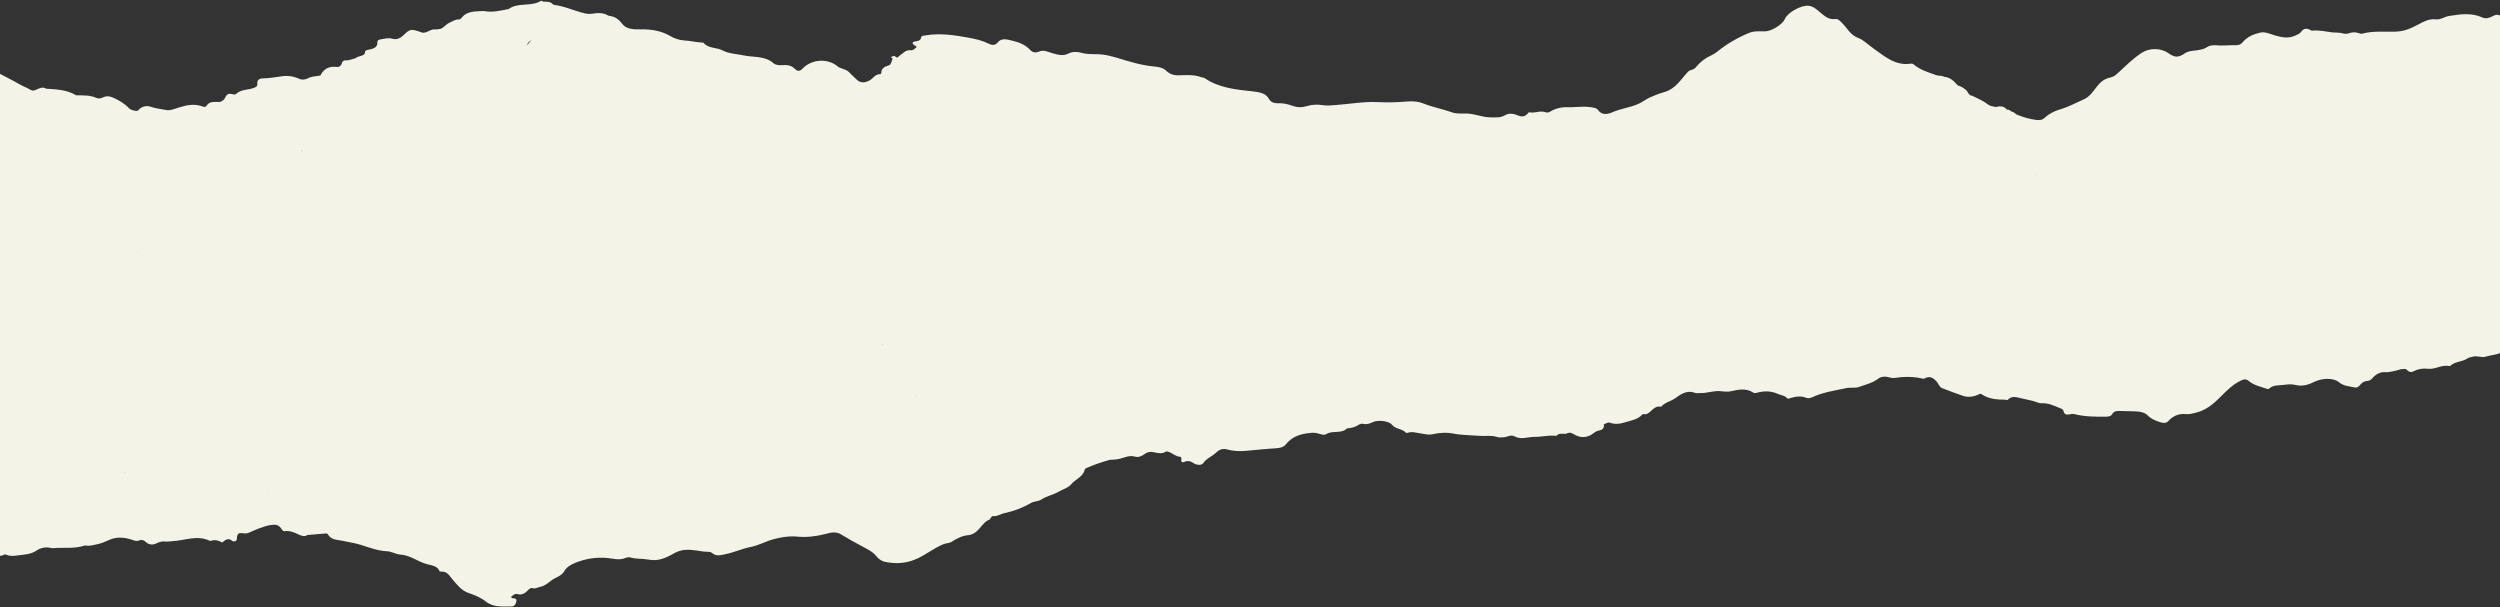 <?xml version="1.0" encoding="UTF-8" standalone="no"?><svg xmlns="http://www.w3.org/2000/svg" xmlns:xlink="http://www.w3.org/1999/xlink" fill="#000000" height="43" preserveAspectRatio="xMidYMid meet" version="1" viewBox="12.4 14.2 177.0 43.0" width="177" zoomAndPan="magnify"><rect x="12.4" y="14.2" width="177.0" height="43.0" fill="#333333" stroke="none"/><g id="change1_1"><path d="M188.79,15.39c-0.21,0.08-0.4,0.16-0.63,0.05c-0.77-0.35-1.56-0.24-2.36-0.11 c-0.32,0.05-0.61,0.28-0.94,0.24c-0.47-0.05-0.85,0.15-1.2,0.34c-0.52,0.27-0.99,0.51-1.64,0.53c-0.78,0.03-1.59-0.07-2.36,0.14 c-0.07,0.02-0.15,0-0.22-0.02c-0.25-0.1-0.5-0.09-0.75,0c-0.14,0.05-0.29,0.04-0.43,0c-0.25-0.07-0.51-0.04-0.76-0.07 c-0.46-0.06-0.92-0.17-1.4-0.12c-0.06,0.01-0.11-0.04-0.17-0.07c-0.25-0.12-0.45-0.07-0.6,0.14c-0.1,0.14-0.25,0.2-0.4,0.27 c-0.5,0.24-0.99,0.14-1.49-0.01c-0.33-0.1-0.66-0.27-1.02-0.19c-0.48,0.11-0.92,0.3-1.23,0.67c-0.13,0.16-0.29,0.23-0.5,0.22 c-0.45-0.01-0.9,0.05-1.35,0.01c-0.23-0.02-0.47-0.01-0.67,0.12c-0.21,0.15-0.46,0.19-0.72,0.23c-0.3,0.04-0.61,0.04-0.87,0.22 c-0.45,0.31-0.71,0.3-1.15-0.01c-0.55-0.39-1.36-0.39-1.93-0.01c-0.61,0.41-1.12,0.92-1.65,1.41c-0.16,0.15-0.31,0.27-0.54,0.32 c-0.4,0.08-0.68,0.3-0.92,0.6c-0.28,0.35-0.53,0.77-0.99,0.96c-0.55,0.24-1.07,0.53-1.66,0.7c-0.41,0.12-0.78,0.31-1.09,0.6 c-0.17,0.16-0.36,0.17-0.6,0.14c-0.45-0.06-0.88-0.18-1.29-0.35c-0.04-0.01-0.08-0.03-0.13-0.05c-0.07-0.11-0.2-0.15-0.32-0.2 c-0.07-0.05-0.14-0.09-0.22-0.13c-0.03,0-0.06,0-0.09,0.01c-0.21-0.24-0.44-0.29-0.79-0.19c-0.2-0.05-0.41-0.06-0.57-0.19 c-0.33-0.26-0.73-0.42-1.11-0.61c-0.22-0.02-0.28-0.19-0.37-0.34h0c-0.18-0.18-0.4-0.32-0.66-0.4c0,0,0,0,0,0v0 c-0.25-0.28-0.51-0.56-0.95-0.6c0,0,0,0,0,0c0,0,0,0,0,0c-0.18-0.11-0.4-0.05-0.6-0.13c-0.55-0.2-1.11-0.36-1.55-0.74 c-0.07-0.06-0.14-0.07-0.23-0.06c-1.14,0.16-1.88-0.57-2.66-1.1c-0.34-0.24-0.67-0.58-1.04-0.72c-0.59-0.22-0.79-0.71-1.17-1.08 c-0.14-0.14-0.27-0.29-0.47-0.26c-0.48,0.05-0.74-0.21-1.06-0.47c-0.23-0.19-0.47-0.43-0.81-0.47c-0.52-0.07-1.5,0.48-1.69,0.93 c-0.16,0.39-0.93,0.86-1.38,0.88c-0.4,0.01-0.79-0.05-1.18,0.12c-0.81,0.34-1.55,0.77-2.22,1.31c-0.14,0.11-0.29,0.21-0.45,0.28 c-0.41,0.18-0.74,0.44-1.02,0.77c-0.1,0.12-0.2,0.22-0.37,0.25c-0.09,0.02-0.17,0.06-0.24,0.13c-0.51,0.54-0.87,1.22-1.71,1.45 c-0.33,0.09-0.65,0.22-0.97,0.36c-0.29,0.13-0.52,0.32-0.8,0.45c-0.6,0.28-1.27,0.34-1.88,0.61c-0.29,0.13-0.72,0.24-1.01-0.16 c-0.11-0.16-0.37-0.18-0.6-0.21c-0.51-0.07-1.02,0.03-1.52,0.01c-0.46-0.02-0.89,0.08-1.28,0.32c-0.12,0.07-0.21,0.07-0.34,0.03 c-0.37-0.13-0.75,0.1-1.13,0.01c-0.03-0.01-0.09,0.06-0.13,0.11c-0.18,0.2-0.39,0.23-0.65,0.12c-0.31-0.13-0.63-0.2-0.94-0.02 c-0.31,0.19-0.64,0.15-0.98,0.15c-0.58,0.01-1.1-0.24-1.67-0.27c-0.36-0.02-0.74,0.04-1.08-0.08c-0.66-0.24-1.36-0.36-2.01-0.62 c-0.39-0.16-0.81-0.19-1.25-0.15c-0.67,0.06-1.35,0.07-2,0.04c-1-0.05-1.96,0.13-2.93,0.2c-0.32,0.02-0.64,0.07-0.95,0.02 c-0.41-0.07-0.8-0.05-1.19,0.07c-0.31,0.09-0.61,0.1-0.93-0.01c-0.28-0.1-0.57-0.19-0.9-0.2c-0.28,0-0.63,0.03-0.82-0.31 c-0.23-0.42-0.71-0.48-1.15-0.53c-1.19-0.13-2.38-0.24-3.39-0.93c-0.07-0.05-0.18-0.05-0.27-0.08c-0.51-0.19-1.06-0.14-1.59-0.13 c-0.35,0.01-0.63-0.09-0.86-0.31c-0.24-0.23-0.53-0.28-0.85-0.31c-0.91-0.08-1.77-0.35-2.63-0.61c-0.44-0.13-0.88-0.25-1.34-0.26 c-0.4-0.01-0.8,0.01-1.19-0.1c-0.28-0.08-0.62-0.1-0.9,0.04c-0.4,0.21-0.76,0.1-1.15-0.01c-0.3-0.08-0.61-0.27-0.95-0.12 c-0.27,0.11-0.46,0.07-0.65-0.13c-0.32-0.34-0.76-0.53-1.22-0.63c-0.36-0.08-0.76-0.25-1.07,0.12c-0.17,0.21-0.4,0.2-0.62,0.09 c-0.45-0.23-0.93-0.34-1.43-0.43c-1.03-0.19-2.04-0.34-3.09-0.16c-0.11,0.02-0.25,0.01-0.27,0.13c-0.04,0.23-0.21,0.27-0.42,0.29 c-0.15,0.02-0.27,0.1-0.11,0.24c0.08,0.06,0.26,0.13,0.18,0.19c-0.1,0.08-0.21,0.22-0.39,0.2c-0.36-0.05-0.55,0.23-0.79,0.38 c-0.11,0.07-0.12,0.22-0.29,0.07c-0.09-0.08-0.2-0.04-0.27,0.01c-0.1,0.08,0.08,0.11,0.07,0.13c-0.07,0.17-0.12,0.43-0.25,0.47 c-0.33,0.1-0.55,0.21-0.56,0.55c0,0.03-0.04,0.08-0.06,0.08c-0.38-0.01-0.51,0.32-0.79,0.46c-0.29,0.14-0.59,0.2-0.86-0.05 c-0.19-0.18-0.38-0.35-0.55-0.53c-0.22-0.25-0.6-0.24-0.84-0.44c-0.7-0.58-1.83-0.5-2.46,0.16c-0.17,0.18-0.35,0.24-0.55,0.03 c-0.22-0.22-0.5-0.3-0.82-0.27c-0.26,0.02-0.52,0.02-0.72-0.15c-0.58-0.51-1.36-0.39-2.05-0.53c-0.51-0.11-1.07-0.12-1.51-0.35 c-0.44-0.24-1.03-0.13-1.37-0.55c-0.02-0.02-0.09-0.02-0.14-0.02c-0.42-0.02-0.84-0.13-1.26-0.15c-0.32-0.02-0.67-0.14-0.94-0.3 c-0.66-0.39-1.39-0.5-2.14-0.48c-0.47,0.01-0.98-0.02-1.24-0.35c-0.27-0.35-0.53-0.56-0.98-0.61c-0.02,0-0.05-0.02-0.07-0.03 c-0.24-0.14-0.5-0.18-0.77-0.16c-0.25,0.02-0.52,0.09-0.76,0.04c-0.77-0.16-1.47-0.52-2.26-0.62c-0.03,0-0.07-0.02-0.1-0.04 c-0.19-0.21-0.45-0.19-0.71-0.19c0,0,0,0,0,0c-0.04-0.05-0.1-0.08-0.16-0.05c-0.69,0.43-1.62,0.07-2.28,0.58 c-0.01,0.01-0.02,0-0.04,0c-0.56,0.11-1.12,0.25-1.71,0.13c-0.56,0.04-1.15-0.03-1.55,0.46c-0.06,0.07-0.11,0.15-0.23,0.14 c-0.26-0.01-0.45,0.15-0.67,0.24c-0.24,0.11-0.37,0.35-0.63,0.43c0,0,0,0,0,0c-0.12,0.01-0.24,0.04-0.36,0.03 c-0.33-0.03-0.56,0.26-0.88,0.24c-0.03-0.01-0.06-0.02-0.09-0.03c-0.17-0.06-0.34-0.12-0.52-0.16c-0.23-0.04-0.39,0.02-0.59,0.21 c-0.24,0.22-0.5,0.54-0.97,0.4c-0.28-0.08-0.58,0.01-0.86,0.06c-0.11,0.02-0.19,0.08-0.18,0.17c0.03,0.41-0.3,0.48-0.62,0.55 c-0.13,0.03-0.25,0.04-0.26,0.18c-0.01,0.19-0.17,0.22-0.32,0.27c-0.12,0.04-0.26,0.06-0.35,0.16c0,0,0,0,0,0 c-0.22,0.03-0.42,0.16-0.66,0.14l0,0l0,0c-0.17-0.01-0.27,0.06-0.31,0.22c-0.04,0.16-0.18,0.27-0.35,0.25 c-0.57-0.07-0.94,0.15-1.17,0.61c0,0,0,0,0,0c0,0,0,0,0,0l0,0c-0.3,0.06-0.61,0.04-0.88,0.2c0,0,0,0,0,0c0,0,0,0,0,0 c-0.19,0.09-0.42,0.12-0.59,0.04c-0.42-0.19-0.85-0.26-1.31-0.18c0,0,0,0,0,0c-0.42,0.05-0.83,0.14-1.26,0.14 c-0.26,0-0.45,0.1-0.42,0.38c0.02,0.17-0.08,0.23-0.26,0.3c-0.41,0.15-0.9,0.09-1.24,0.42c-0.05,0.05-0.2,0.05-0.28,0.02 c-0.26-0.09-0.41,0.04-0.49,0.23c-0.07,0.18-0.21,0.25-0.37,0.32c0,0,0,0,0,0c-0.35,0.02-0.74-0.1-0.97,0.29 c-0.04,0.07-0.17,0.07-0.24,0.04c-0.58-0.23-1.13-0.12-1.7,0.06c-0.29,0.09-0.63,0.24-0.9,0.18c-0.37-0.07-0.76-0.11-1.13-0.24 c-0.29-0.1-0.65,0.01-0.83,0.24c-0.05,0.06-0.12,0.07-0.19,0.06c-0.18-0.03-0.37-0.06-0.49-0.19c-0.3-0.32-0.67-0.54-1.08-0.73 c-0.26-0.12-0.51-0.16-0.77-0.03c-0.15,0.07-0.32,0.1-0.46,0.03c-0.46-0.21-0.95-0.17-1.43-0.18c-0.64-0.4-1.39-0.42-2.12-0.47 c0,0,0,0,0,0c-0.24-0.15-0.47-0.04-0.68,0.06c-0.14,0.07-0.28,0.11-0.41,0.03c-0.24-0.15-0.51-0.24-0.76-0.38 c-0.47-0.28-0.97-0.52-1.46-0.78c0,1.05,0,2.1,0,3.16c0,0.31,0,0.63,0,0.94c0,0.27,0,0.54,0,0.81c0,4.86,0,9.71,0,14.57 c0,0.31,0,0.63,0,0.94c0,0.13,0,0.27,0,0.4c0,0.96,0,1.92,0,2.89c0,3.11,0,6.22,0,9.33c0.05,0.01,0.11,0,0.14,0.01 c-0.05,0-0.09,0-0.14-0.01c0,0.36,0,0.72,0,1.07c0.18,0.11,0.32-0.13,0.48-0.05c0.25,0.12,0.5,0.09,0.75,0.06 c0.47-0.07,0.96-0.06,1.38-0.34c0.28-0.19,0.63-0.29,1.01-0.2c0.16,0.04,0.31,0.01,0.47,0c0.64-0.02,1.3,0.05,1.92-0.16 c0.04-0.01,0.1-0.01,0.15,0c0.22,0.04,0.43-0.03,0.64-0.07c0.38-0.06,0.7-0.22,1.04-0.36c0.48-0.2,1-0.16,1.5,0 c0.17,0.06,0.34,0.14,0.53,0.07c0.2-0.08,0.35-0.03,0.49,0.1c0.24,0.22,0.52,0.23,0.8,0.08c0.18-0.09,0.36-0.13,0.56-0.11 c0.2,0.02,0.39-0.02,0.58-0.03c0.86-0.05,1.71-0.44,2.57-0.03c0.04,0.02,0.1,0.02,0.14,0c0.28-0.09,0.52,0,0.76,0.13 c0.22-0.17,0.42-0.37,0.72-0.11c0.08,0.06,0.21,0.04,0.29-0.04c0.02-0.04,0.03-0.08,0.03-0.13c0.03-0.37,0.1-0.42,0.5-0.37 c0.13,0.02,0.24,0,0.36-0.05c0.5-0.21,0.98-0.45,1.56-0.54c0.35-0.05,0.51-0.01,0.7,0.22c0.08,0.1,0.14,0.29,0.36,0.2 c0.3,0,0.56,0.09,0.82,0.22c0.21,0.11,0.51,0.22,0.69,0.07l1.3-0.11c0.04-0.01,0.14,0.03,0.16,0.06c0.22,0.43,0.72,0.38,1.09,0.47 c0.42,0.1,0.86,0.15,1.28,0.29c0.59,0.19,1.18,0.41,1.8,0.44c0.35,0.01,0.61,0.21,0.93,0.23c0.72,0.04,1.24,0.5,1.9,0.68 c0.31,0.09,0.75,0.11,0.9,0.5c0.01,0.02,0.07,0.03,0.1,0.03c0.47-0.03,0.61,0.32,0.84,0.58c0.32,0.36,0.6,0.76,1.13,0.94 c0.43,0.14,0.87,0.33,1.21,0.6c0.56,0.44,1.2,0.34,1.82,0.35c0.2,0,0.31-0.18,0.34-0.38c0.03-0.22-0.15-0.18-0.28-0.21 c-0.1-0.02-0.12-0.09-0.04-0.14c0.11-0.07,0.2-0.2,0.38-0.15c0.3,0.09,0.52-0.04,0.71-0.22c0.1-0.1,0.21-0.24,0.36-0.2 c0.22,0.07,0.37-0.06,0.55-0.09c0.33-0.06,0.57-0.28,0.79-0.45c0.3-0.22,0.71-0.31,0.91-0.64c0.18-0.31,0.44-0.47,0.81-0.62 c0.72-0.28,1.41-0.4,2.19-0.34c0.39,0.03,0.77,0.16,1.17,0.06c0.17-0.04,0.33-0.15,0.52-0.09c0.42,0.12,0.86,0.07,1.28,0.15 c0.57,0.11,1.05-0.04,1.53-0.29c0.2-0.11,0.39-0.22,0.6-0.3c0.58-0.21,1.18-0.06,1.76,0.02c0.2,0.03,0.47-0.02,0.6,0.09 c0.31,0.26,0.57,0.18,0.94,0.1c0.62-0.12,1.18-0.39,1.79-0.51c0.58-0.11,1.09-0.41,1.66-0.56c0.54-0.14,1.08-0.23,1.62-0.18 c0.68,0.07,1.33-0.01,1.98-0.17c0.39-0.1,0.78-0.23,1.18,0.03c0.47,0.29,0.96,0.56,1.45,0.82c0.37,0.2,0.76,0.38,1.01,0.69 c0.16,0.21,0.38,0.36,0.59,0.41c0.73,0.16,1.46,0.14,2.18-0.16c0.71-0.29,1.28-0.79,2-1.08c0.19-0.08,0.4-0.06,0.56-0.16 c0.35-0.23,0.77-0.44,1.13-0.47c0.84-0.07,0.95-0.88,1.58-1.12c0.04-0.02,0.06-0.1,0.09-0.14c0.04-0.04,0.1-0.11,0.14-0.1 c0.31,0.04,0.55-0.16,0.82-0.21c0.67-0.14,1.29-0.38,1.86-0.71c0.24-0.14,0.53-0.11,0.74-0.25c0.38-0.25,0.84-0.33,1.22-0.55 c0.3-0.18,0.7-0.28,0.89-0.52c0.3-0.37,0.86-0.54,0.97-1.05c0.01-0.05,0.1-0.1,0.16-0.13c0.54-0.23,1.08-0.42,1.65-0.57c0,0,0,0,0,0 c0.15,0.01,0.31-0.01,0.46-0.03c0.44-0.05,0.82-0.33,1.3-0.19c0.22,0.07,0.47-0.03,0.65-0.17c0.2-0.16,0.41-0.19,0.64-0.15 c0.3,0.06,0.6,0.16,0.89-0.04c0.04-0.03,0.14,0.01,0.21,0.03c0.27,0.09,0.47,0.32,0.79,0.34c0.09,0,0.11,0.12,0.09,0.22 c-0.03,0.16,0.08,0.21,0.22,0.14c0.25-0.1,0.45-0.05,0.66,0.1c0.22,0.14,0.56,0.16,0.67-0.01c0.22-0.33,0.59-0.45,0.86-0.7 c0.22-0.21,0.45-0.37,0.82-0.27c0.44,0.12,0.89,0.14,1.35,0.1c0.7-0.06,1.41-0.14,2.11-0.18c0.3-0.02,0.55-0.07,0.73-0.3 c0.37-0.46,0.88-0.68,1.49-0.76c0.24-0.03,0.44-0.07,0.69-0.01c0.2,0.04,0.49,0.18,0.65,0.07c0.45-0.29,1.08,0,1.48-0.41 c0.02-0.02,0.1,0,0.14-0.01c0.2-0.04,0.4-0.07,0.58-0.18c0.12-0.08,0.26-0.17,0.44-0.13c0.24,0.06,0.45-0.02,0.66-0.12 c0.34-0.17,1.14-0.1,1.36,0.18c0.26,0.33,0.74,0.27,0.99,0.57c0.02,0.02,0.1,0.01,0.14,0c0.3-0.1,0.58,0,0.86,0.04 c0.29,0.04,0.59,0.13,0.86,0.07c0.49-0.11,0.99-0.15,1.45-0.06c0.66,0.13,1.31,0.12,1.96,0.17c0.38,0.03,0.78-0.05,1.15,0.07 c0.17,0.06,0.32,0.04,0.49,0.03c0.26-0.01,0.53-0.21,0.77-0.07c0.48,0.27,0.98,0.03,1.46,0.04c0.44,0.01,0.9-0.12,1.36-0.08 c0.06,0,0.15,0.02,0.18-0.01c0.21-0.26,0.54-0.03,0.79-0.18c0.09-0.05,0.25-0.02,0.38,0.06c0.5,0.32,0.99,0.3,1.45-0.06 c0.12-0.09,0.24-0.16,0.38-0.18c0.27-0.05,0.37-0.19,0.33-0.43c0.14-0.05,0.28-0.18,0.44-0.12c0.39,0.15,0.79,0.06,1.14-0.05 c0.38-0.12,0.83-0.18,1.12-0.51c0.03-0.04,0.11-0.04,0.16-0.06c0,0,0,0,0,0c0.07,0.03,0.13,0.03,0.2-0.01c0.34-0.15,0.51-0.61,1-0.5 c0.26-0.32,0.7-0.38,1.02-0.62c0.4-0.29,0.82-0.58,1.4-0.36c0.08,0.03,0.19,0.01,0.29,0.01c0.48,0.03,0.93-0.16,1.41-0.14 c0.27,0.01,0.54,0.08,0.83,0.01c0.54-0.13,1.09-0.23,1.6,0.11c0.04,0.03,0.12,0.02,0.18,0.01c0.53-0.15,1.04-0.16,1.56,0.08 c0.2,0.09,0.45,0.09,0.61,0.28c0.04,0.05,0.1,0.05,0.17,0.03c0.39-0.12,0.78-0.21,1.19-0.05c0.12,0.05,0.29,0.04,0.43-0.03 c0.76-0.36,1.59-0.47,2.41-0.65c0.31-0.07,0.61,0.02,0.9-0.08c0.47-0.17,0.97-0.28,1.37-0.59c0.14-0.11,0.31-0.15,0.53-0.14 c0.2,0.01,0.38,0.12,0.6,0.09c0.68-0.1,1.36-0.11,2.03,0.05c0.03,0.01,0.08,0.01,0.11-0.01c0.37-0.21,0.61-0.06,0.86,0.21 c0.14,0.15,0.19,0.39,0.39,0.47c0.48,0.19,0.97,0.37,1.46,0.54c0.39,0.14,0.81,0.07,1.19-0.12c0.07-0.03,0.11-0.02,0.16,0.02 c0.51,0.34,1.1,0.38,1.7,0.38c0.05,0.04,0.1,0.04,0.15,0c0.19-0.2,0.42-0.23,0.69-0.16c0.35,0.09,0.7,0.15,1.05,0.24 c0.22,0.05,0.44,0.18,0.66,0.17c0.46-0.02,0.83,0.16,1.22,0.32c0.14,0.06,0.29,0.09,0.32,0.24c0.06,0.26,0.23,0.27,0.47,0.22 c0.09-0.02,0.2-0.04,0.29-0.01c0.76,0.19,1.53,0.19,2.3,0.18c0.15,0,0.31-0.05,0.38-0.17c0.13-0.22,0.32-0.25,0.56-0.23 c0.31,0.02,0.63,0,0.93,0.02c0.37,0.01,0.78,0.03,1.06,0.32c0.21,0.22,0.5,0.33,0.78,0.43c0.21,0.07,0.47,0.14,0.64-0.05 c0.33-0.36,0.73-0.55,1.24-0.5c0.26,0.03,0.47-0.04,0.72-0.1c0.75-0.18,1.26-0.64,1.75-1.13c0.44-0.44,0.87-0.88,1.47-1.16 c0.22-0.1,0.36-0.09,0.52,0.04c0.34,0.3,0.8,0.39,1.22,0.54c0.07,0.02,0.18,0.05,0.2,0.03c0.29-0.3,0.69-0.24,1.06-0.29 c0.29-0.04,0.57-0.06,0.86,0.01c0.47,0.12,0.92-0.03,1.32-0.23c0.53-0.26,1.34-0.3,1.74,0.04c0.32,0.27,0.71,0.27,1.08,0.36 c0.19,0.05,0.33-0.07,0.43-0.2c0.12-0.16,0.29-0.24,0.49-0.26c0.18-0.01,0.27-0.1,0.38-0.22c0.21-0.24,0.54-0.42,0.83-0.4 c0.31,0.03,0.55-0.06,0.82-0.11c0.11-0.02,0.23-0.07,0.34-0.1c0.1,0,0.2-0.01,0.3-0.02c0.05,0.01,0.1,0.04,0.14,0.08 c0.18,0.17,0.31,0.17,0.48,0.08c0.32-0.16,0.63-0.21,1.02-0.17c0.49,0.06,0.97-0.31,1.5-0.19c0.02,0,0.05-0.01,0.07-0.02 c0.33-0.32,0.85-0.27,1.22-0.53c0.1-0.07,0.22-0.07,0.34-0.11c0.32-0.1,0.67,0.08,0.91,0c0.34-0.11,0.71-0.12,1.04-0.26 c0-0.45,0-0.9,0-1.34c0-7.52,0-15.04,0-22.56C189.12,15.17,188.96,15.32,188.79,15.39z M77.23,42.28c-0.01-0.01-0.03-0.02-0.04-0.03 c0.02,0,0.03,0.01,0.05,0.01C77.24,42.27,77.23,42.28,77.23,42.28z M74.92,38.62c-0.04,0-0.06-0.01-0.07-0.05 C74.87,38.58,74.89,38.6,74.92,38.62z M74.9,33.36c0,0,0.01,0.01,0.01,0.01c-0.01,0-0.01,0.01-0.02,0.01 C74.89,33.38,74.89,33.37,74.9,33.36z M78.32,37.3C78.32,37.3,78.32,37.3,78.32,37.3C78.32,37.3,78.32,37.3,78.32,37.3 C78.32,37.3,78.32,37.3,78.32,37.3C78.32,37.3,78.32,37.3,78.32,37.3z M77.88,37.3C77.88,37.3,77.88,37.3,77.88,37.3 C77.88,37.3,77.88,37.3,77.88,37.3C77.88,37.3,77.88,37.3,77.88,37.3C77.88,37.3,77.88,37.3,77.88,37.3z M77.71,44.7 c0.01-0.01,0.01-0.02,0.02-0.02c0,0,0.01,0.01,0.01,0.01C77.73,44.69,77.72,44.7,77.71,44.7z M79.08,40.24 c-0.01-0.02-0.02-0.04-0.03-0.06C79.07,40.19,79.09,40.21,79.08,40.24z M25.47,49.96C25.47,49.96,25.47,49.96,25.47,49.96 C25.47,49.96,25.47,49.96,25.47,49.96C25.47,49.96,25.47,49.96,25.47,49.96z M25.7,23.27C25.7,23.27,25.7,23.27,25.7,23.27 L25.7,23.27L25.7,23.27C25.71,23.27,25.71,23.27,25.7,23.27C25.71,23.27,25.71,23.27,25.7,23.27C25.7,23.27,25.7,23.27,25.7,23.27 C25.7,23.27,25.7,23.27,25.7,23.27z M33.79,24.91c-0.01-0.02-0.02-0.04-0.04-0.06c0.02,0.01,0.05,0.02,0.07,0.03 C33.81,24.89,33.8,24.9,33.79,24.91z M27.54,41.54C27.54,41.54,27.54,41.54,27.54,41.54C27.54,41.54,27.54,41.53,27.54,41.54 C27.54,41.53,27.54,41.53,27.54,41.54C27.54,41.54,27.54,41.54,27.54,41.54z M28.71,44.4C28.71,44.39,28.71,44.39,28.71,44.4 C28.71,44.39,28.71,44.39,28.71,44.4C28.71,44.39,28.71,44.39,28.71,44.4z M32.74,25.67c-0.03-0.02-0.05-0.05-0.07-0.07 C32.69,25.61,32.71,25.64,32.74,25.67z M31.28,24.82C31.28,24.82,31.27,24.82,31.28,24.82C31.27,24.81,31.27,24.81,31.28,24.82 C31.27,24.81,31.28,24.82,31.28,24.82C31.28,24.82,31.28,24.82,31.28,24.82z M25.37,45.73c0,0,0.01,0,0.01,0c0,0,0,0.01,0,0.01 C25.38,45.74,25.37,45.73,25.37,45.73z M22.12,32.04c0.03,0.01,0.04,0.02,0.05,0.04c-0.02-0.02-0.05-0.03-0.07-0.04 C22.11,32.04,22.11,32.04,22.12,32.04z M23.34,26.69c-0.02,0.01-0.03,0.03-0.04,0.04C23.31,26.71,23.33,26.7,23.34,26.69z M21.25,47.7c-0.01-0.02-0.01-0.03-0.02-0.05c0.02,0.01,0.03,0.02,0.05,0.03C21.26,47.68,21.25,47.69,21.25,47.7z M13.33,44.6 c0,0,0.01,0.01,0.01,0.01c-0.01,0-0.02,0-0.03,0C13.31,44.61,13.32,44.6,13.33,44.6z M15.13,40.05c0-0.01,0-0.01,0.01-0.02 c0,0.01,0.01,0.01,0.01,0.02C15.14,40.05,15.13,40.05,15.13,40.05z M23.87,48.99c0,0-0.01-0.01-0.01-0.01 C23.86,48.98,23.87,48.98,23.87,48.99z M31.38,48.87c-0.03,0.01-0.06,0.01-0.1-0.01C31.31,48.86,31.35,48.87,31.38,48.87z M46.6,17.92c0,0-0.01-0.01-0.01-0.01C46.59,17.91,46.59,17.91,46.6,17.92C46.6,17.91,46.6,17.91,46.6,17.92z M44.43,27.51 c0.01,0.01,0.02,0.01,0.03,0.02c-0.01,0-0.03-0.01-0.04-0.01C44.42,27.52,44.43,27.51,44.43,27.51z M43.65,24.08 c0-0.01,0.01-0.01,0.01-0.02c0.01,0.01,0.01,0.01,0.02,0.02C43.67,24.08,43.66,24.08,43.65,24.08z M50.02,17.05 c-0.1,0.11-0.23,0.25-0.32,0.37C49.75,17.26,49.85,17.13,50.02,17.05z M41.75,16.73c0,0.01,0,0.02,0,0.03 c-0.01-0.01-0.02-0.02-0.02-0.03C41.74,16.73,41.75,16.73,41.75,16.73z M156.65,26.61c-0.02,0-0.04-0.01-0.07-0.02 c-0.02-0.01-0.03-0.02-0.04-0.03C156.58,26.57,156.62,26.59,156.65,26.61z M155.13,34.42C155.13,34.42,155.13,34.42,155.13,34.42 C155.13,34.42,155.13,34.42,155.13,34.42C155.13,34.42,155.13,34.42,155.13,34.42z" fill="#f3f4e7"/></g></svg>